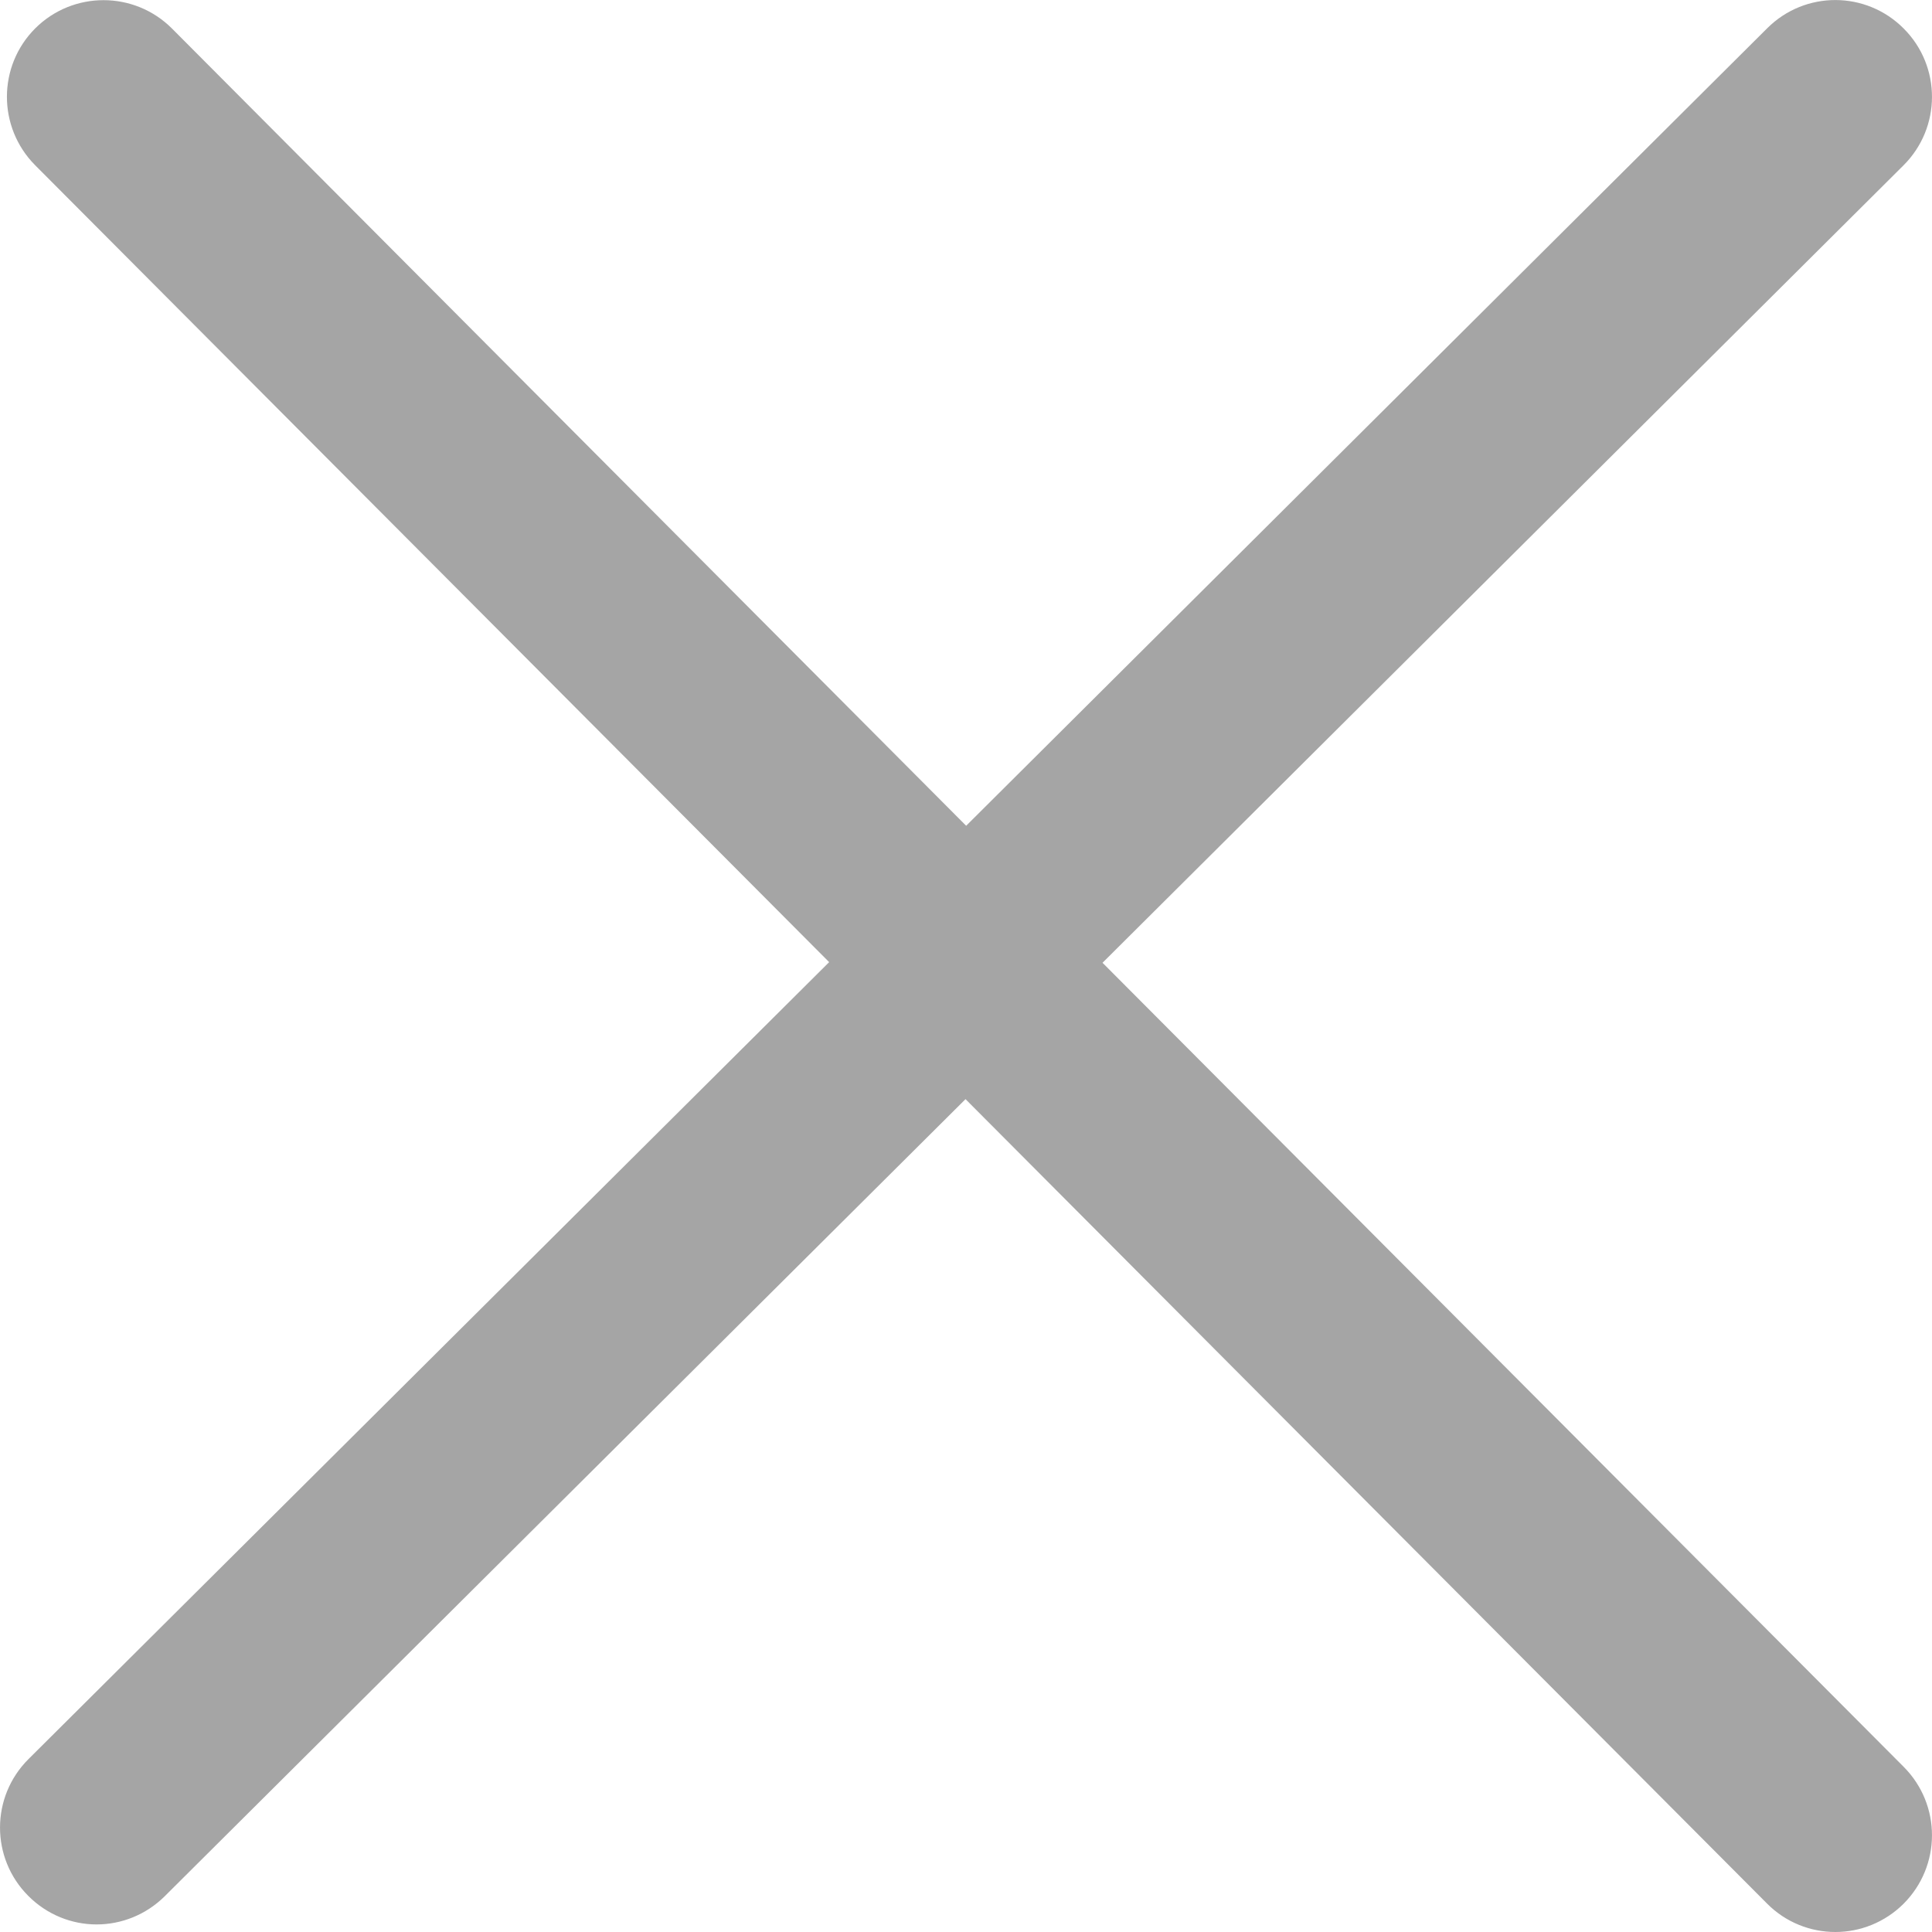 <svg width="12px" height="12px" viewBox="0 0 12 12" version="1.1" xmlns="http://www.w3.org/2000/svg" xmlns:xlink="http://www.w3.org/1999/xlink">
    <g id="-C端" stroke="none" stroke-width="1" fill="none" fill-rule="evenodd">
        <g id="移动c端-是否发送订单" transform="translate(-380, -667)" fill="#A5A5A5" fill-rule="nonzero">
            <g id="编组" transform="translate(380, 667)">
                <path d="M6.848,5.98 L11.823,1.027 C12.058,0.793 12.059,0.413 11.825,0.178 C11.591,-0.058 11.212,-0.059 10.977,0.175 L6.001,5.129 L1.068,0.177 C0.834,-0.057 0.454,-0.058 0.219,0.176 C-0.015,0.41 -0.016,0.79 0.218,1.026 L5.15,5.976 L0.177,10.926 C-0.058,11.16 -0.059,11.54 0.175,11.775 C0.292,11.893 0.446,11.953 0.6,11.953 C0.753,11.953 0.906,11.894 1.023,11.778 L5.997,6.827 L10.975,11.823 C11.092,11.941 11.246,12 11.4,12 C11.553,12 11.706,11.941 11.823,11.825 C12.058,11.59 12.059,11.211 11.825,10.975 L6.848,5.98 Z" id="路径"></path>
            </g>
        </g>
    </g>
</svg>